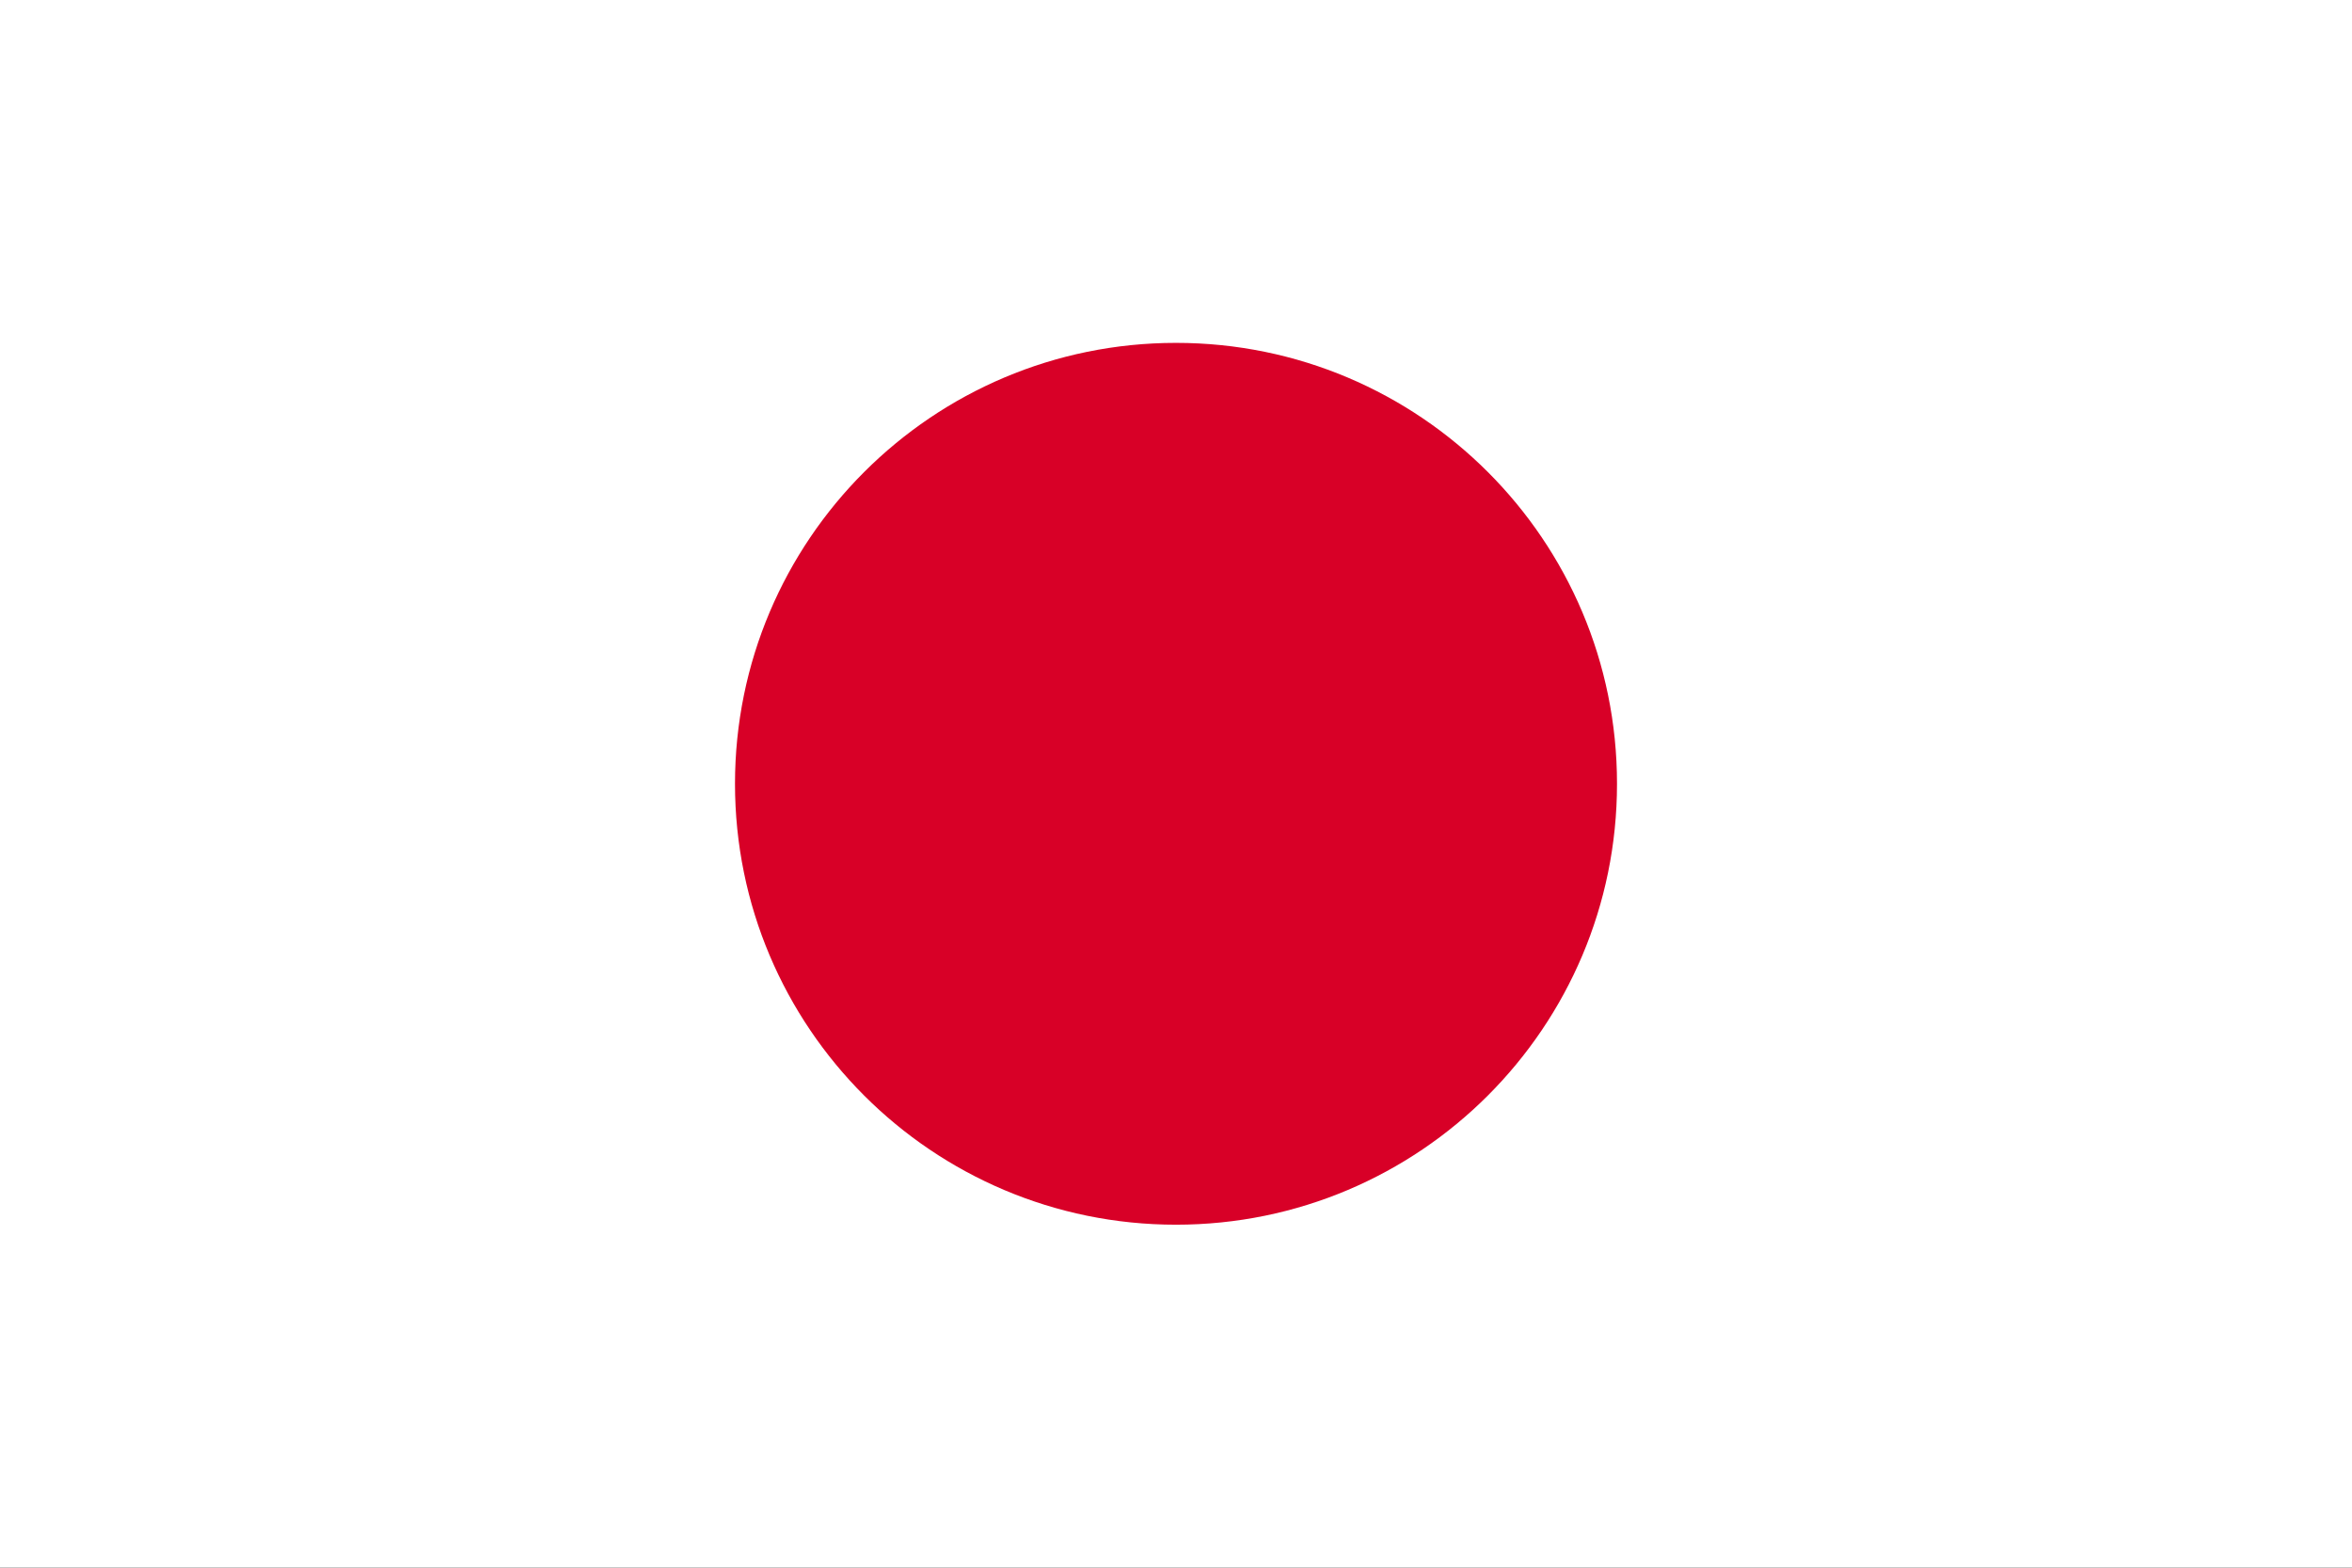 <?xml version="1.0" encoding="UTF-8"?> <svg xmlns="http://www.w3.org/2000/svg" width="513" height="342" viewBox="0 0 513 342" fill="none"><rect x="0" y="0" width="513" height="342" fill="#333333" stroke="none"/><g clip-path="url(#clip0_3_2258)"><path d="M0 -0.009H513V341.994H0V-0.009Z" fill="white"></path><path d="M256.5 267.175C309.623 267.175 352.688 224.11 352.688 170.987C352.688 117.864 309.623 74.8 256.5 74.8C203.377 74.8 160.312 117.864 160.312 170.987C160.312 224.11 203.377 267.175 256.5 267.175Z" fill="#D80027"></path></g><defs><clipPath id="clip0_3_2258"><rect width="513" height="342" fill="white" transform="translate(0 -0.007)"></rect></clipPath></defs></svg> 
